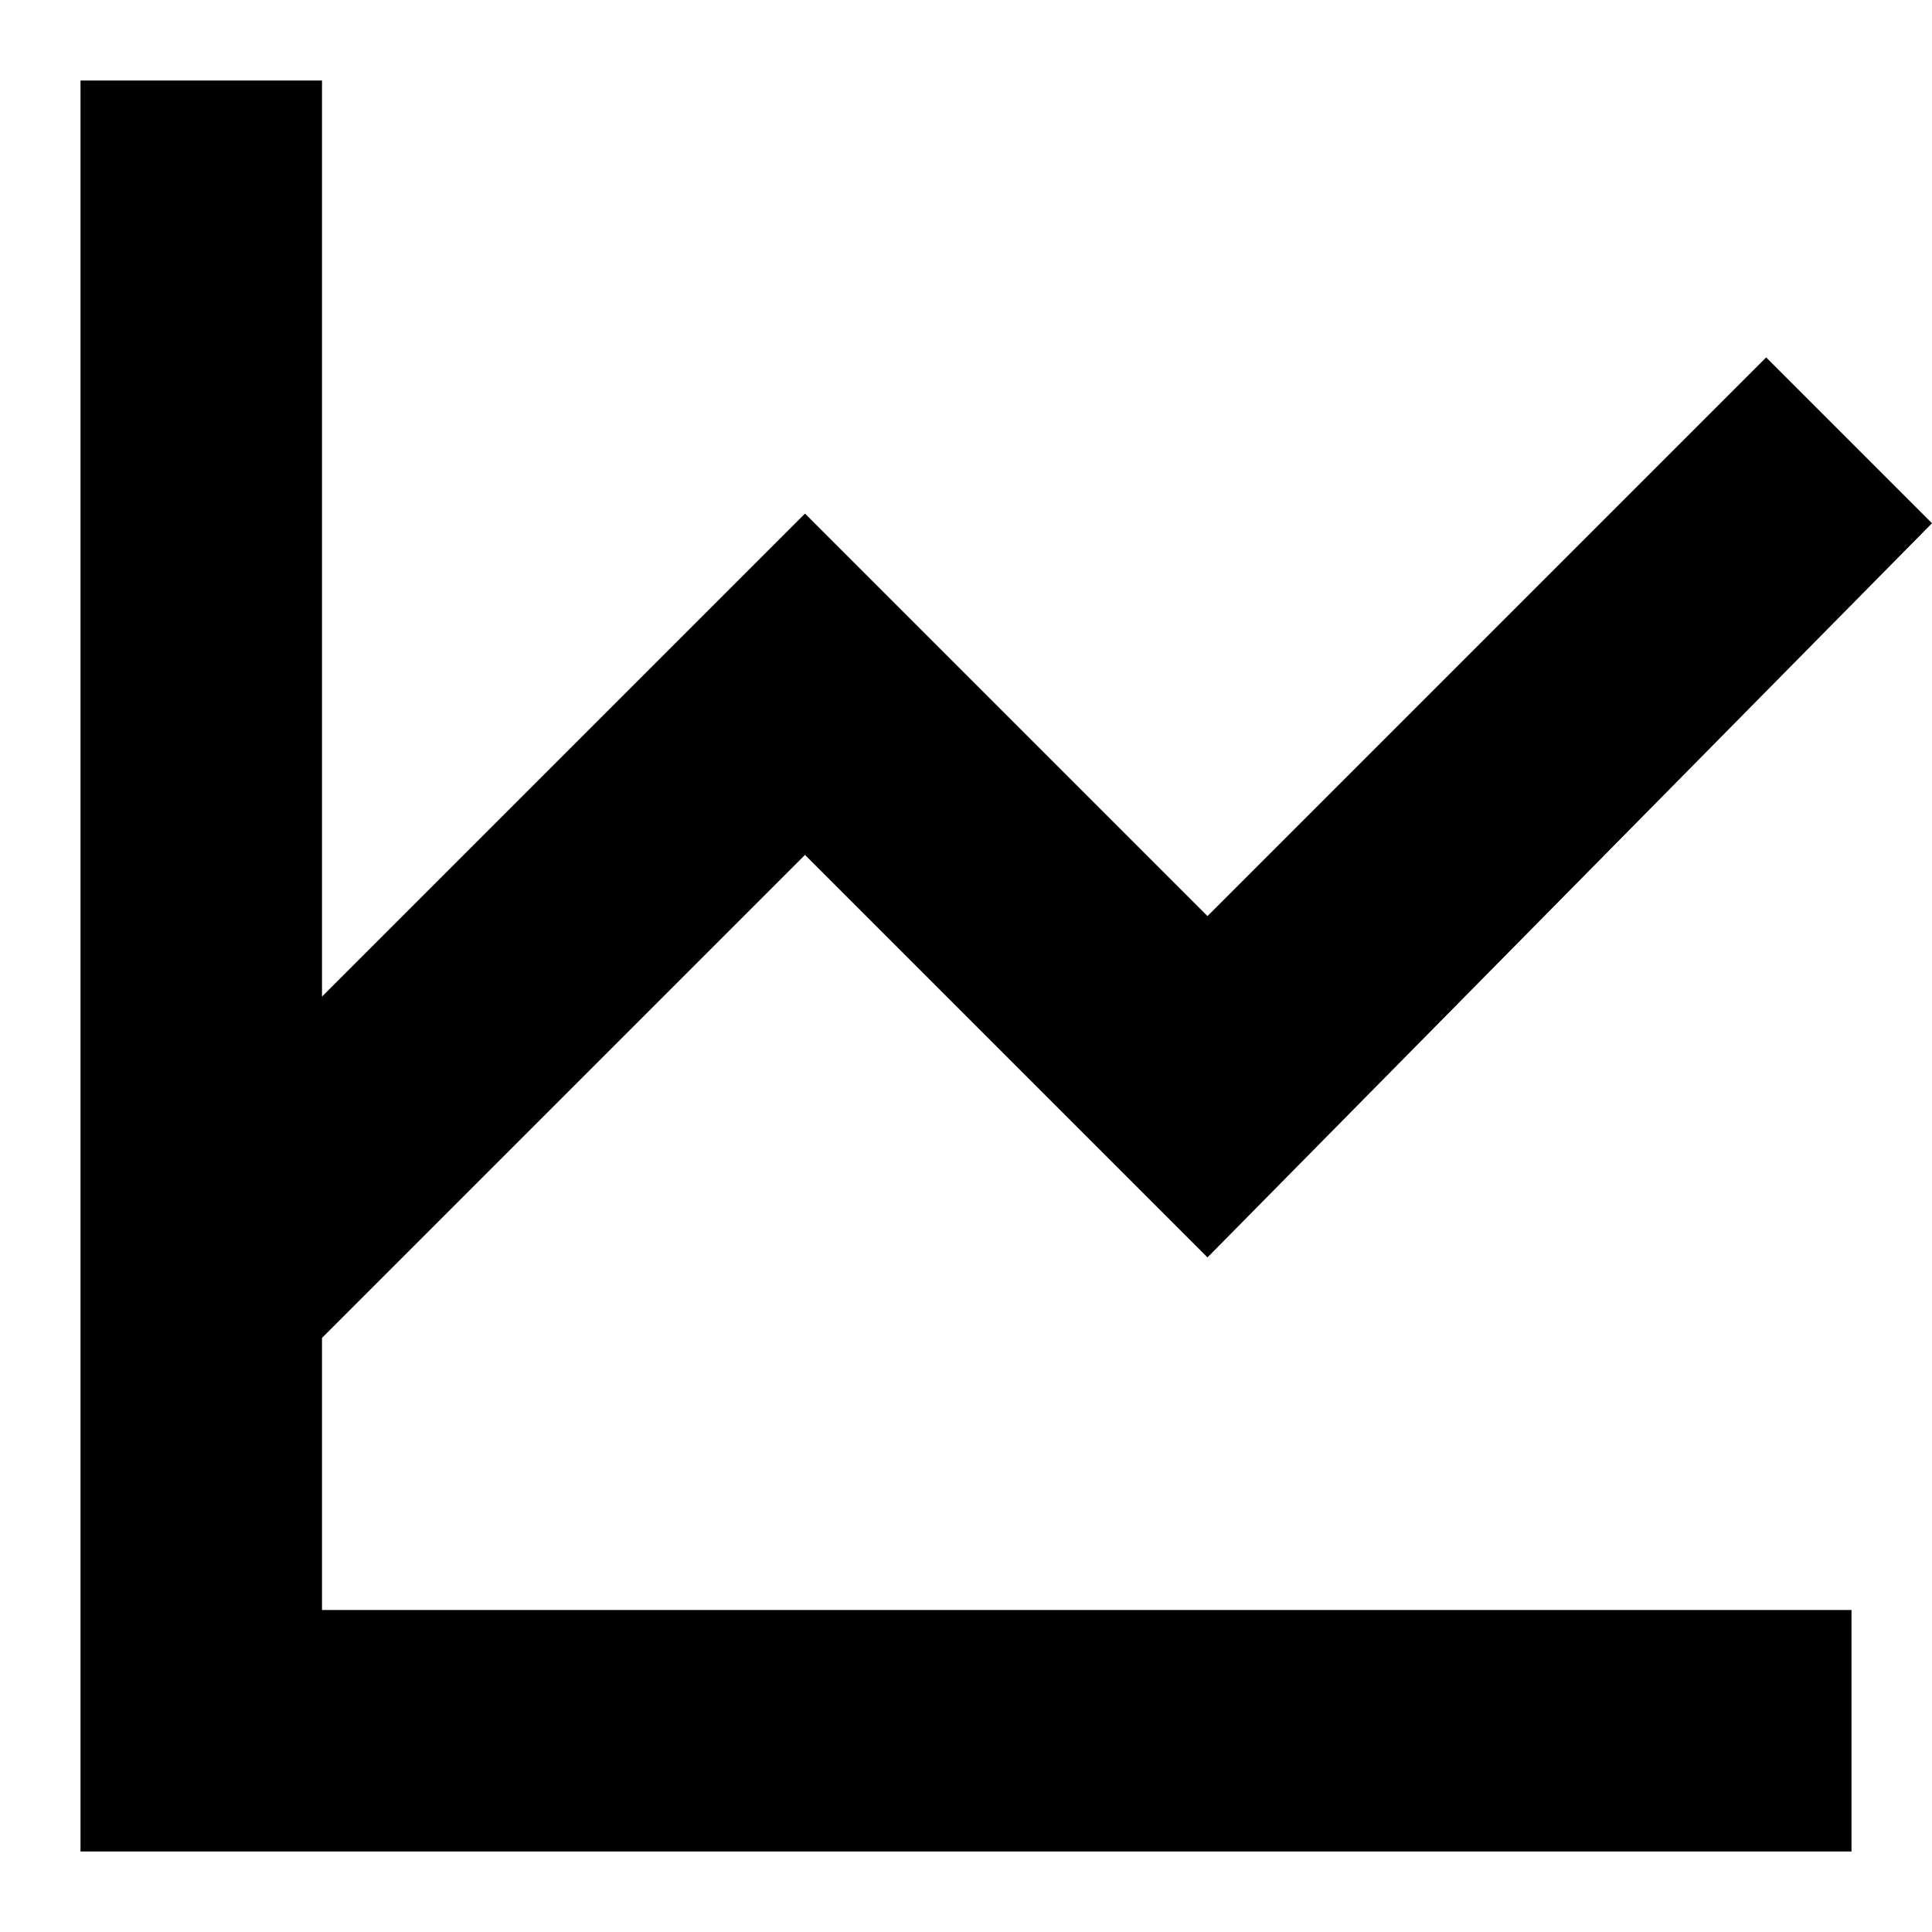 <svg width="24" height="24" viewBox="0 0 24 24" fill="none" xmlns="http://www.w3.org/2000/svg">
<path d="M4 16.62L10 10.62L15 15.62L24 6.5L21.94 4.44L15 11.38L10 6.38L4 12.38V1H1V23H23V20H4V16.62Z" fill="black"/>
</svg>
